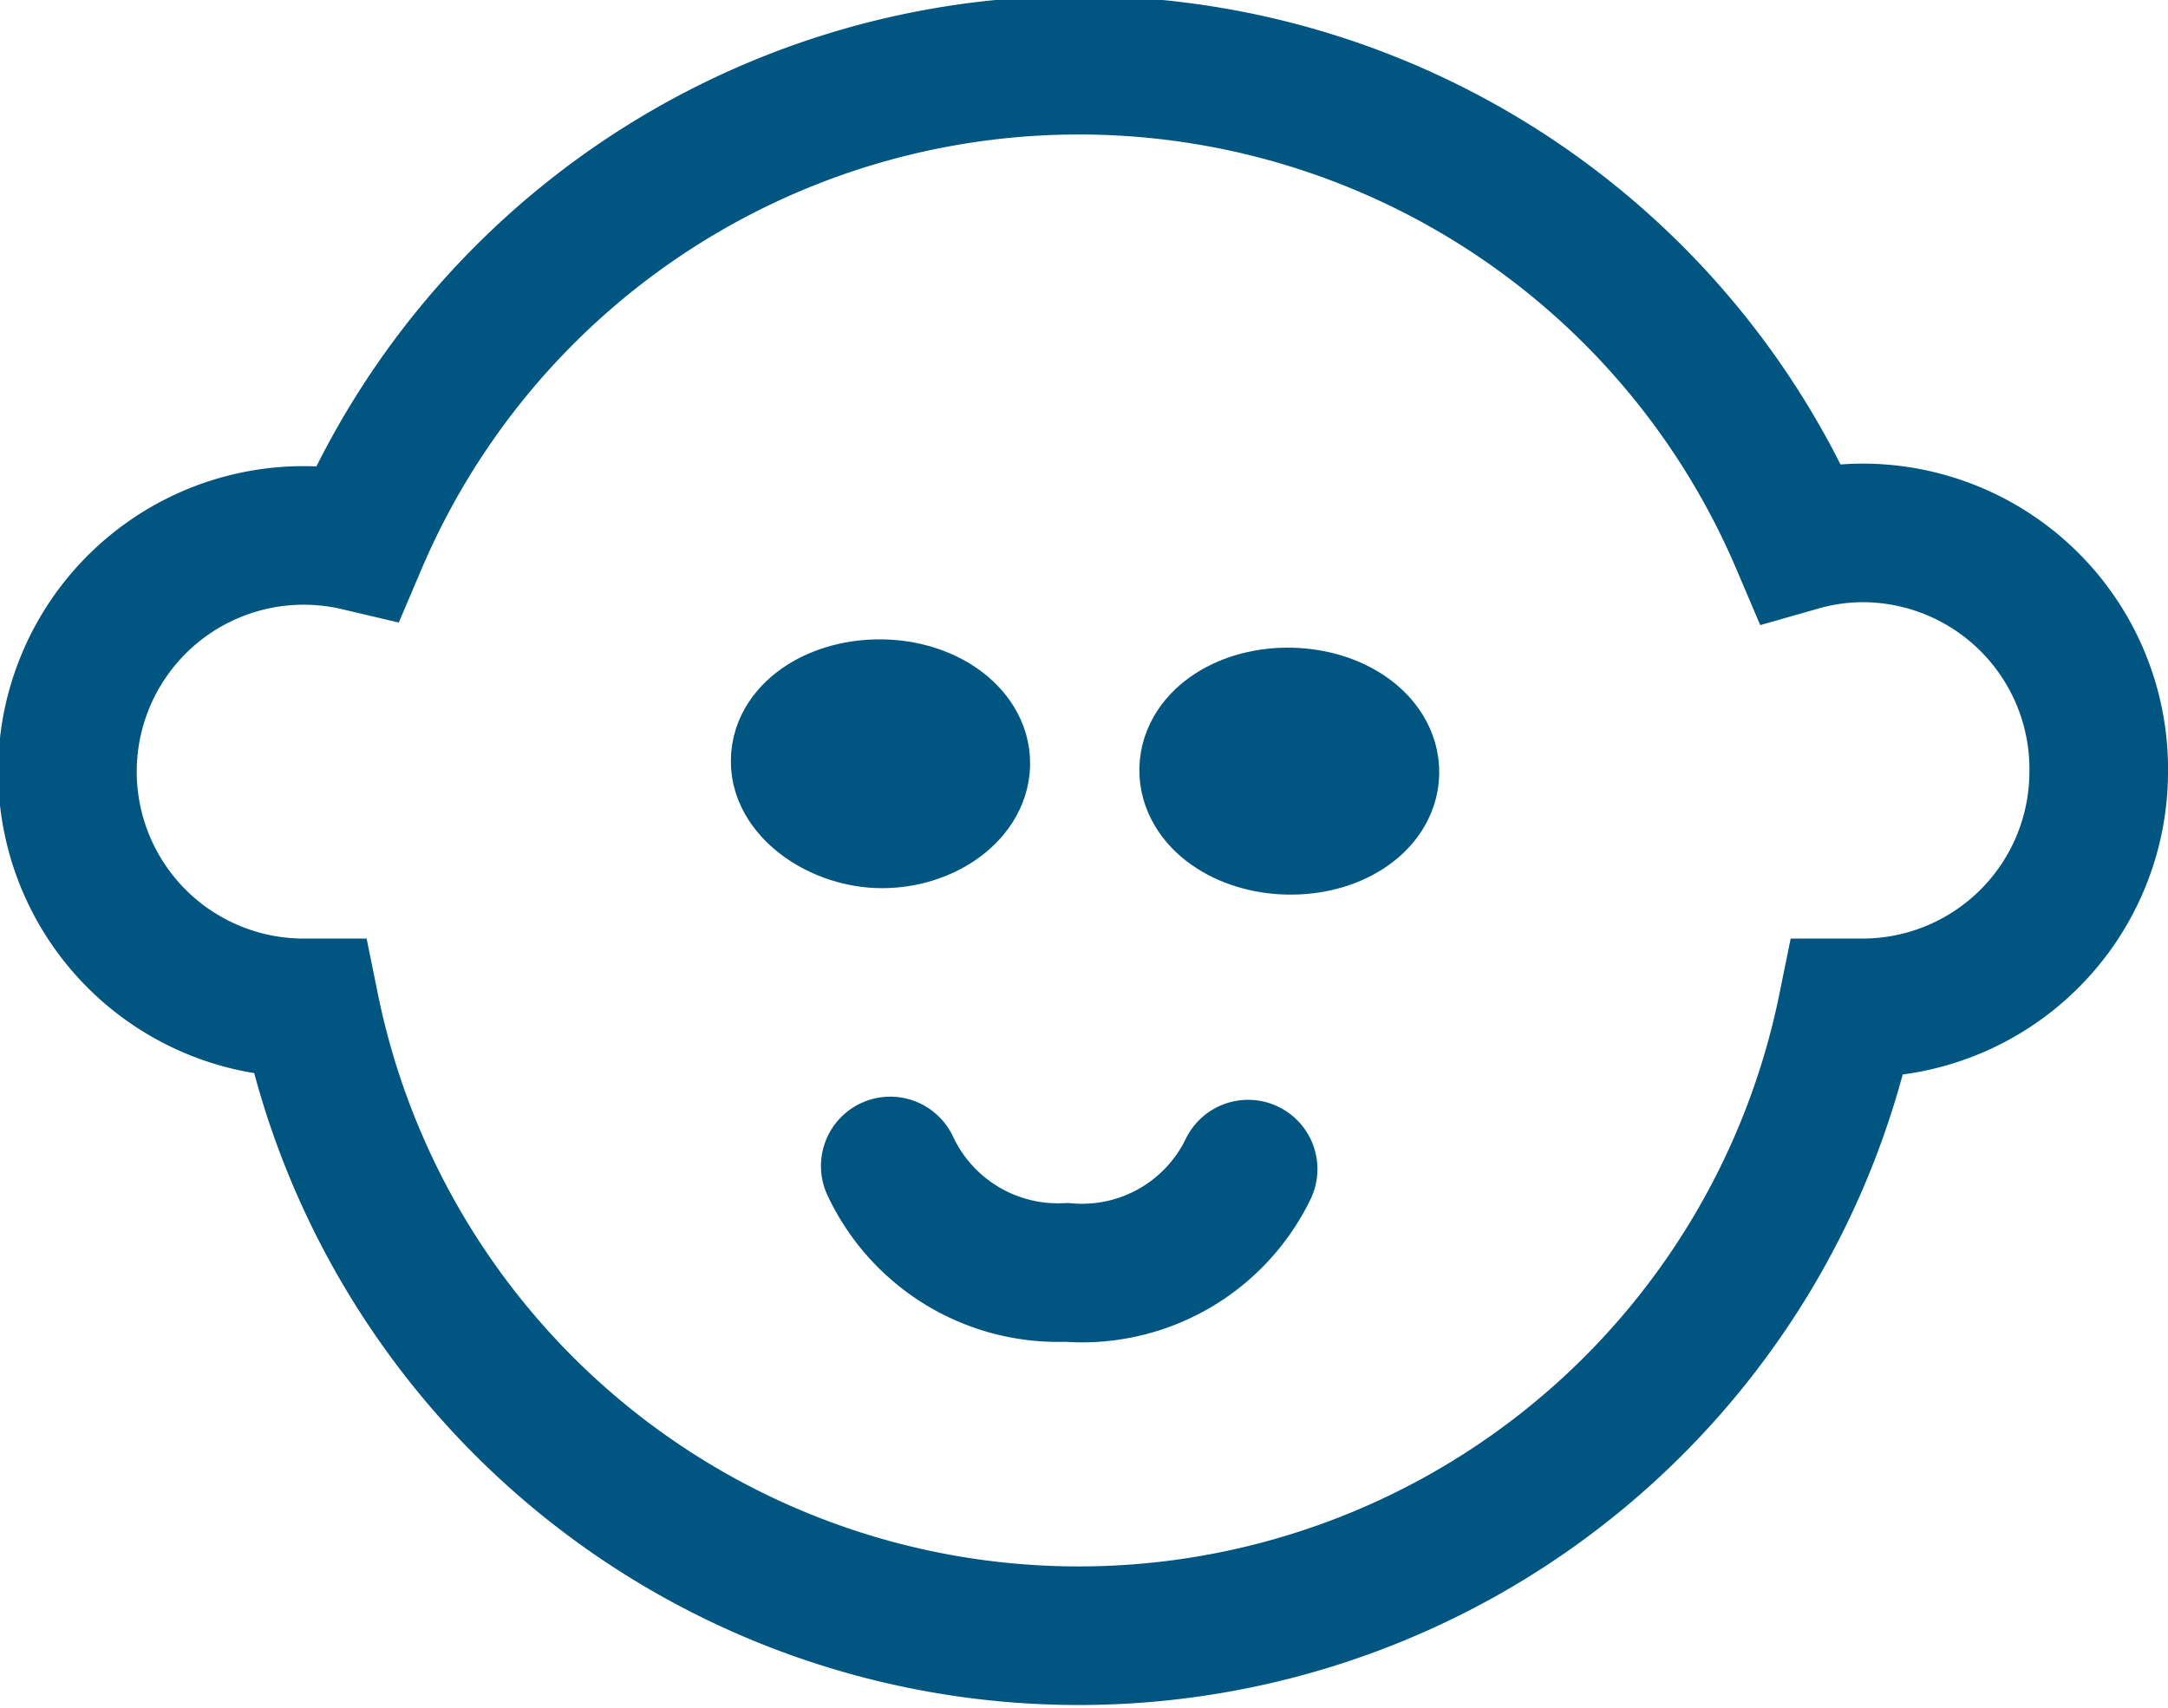 <svg xmlns="http://www.w3.org/2000/svg" viewBox="0 0 34.41 27.11"><defs><style>.cls-1{fill:#005680;}.cls-1,.cls-2,.cls-3{stroke:#005680;stroke-miterlimit:10;stroke-width:2.2px;}.cls-2,.cls-3{fill:none;}.cls-2{stroke-linecap:round;}</style></defs><title>familiedrukwerk</title><g id="Laag_2" data-name="Laag 2"><g id="Laag_1-2" data-name="Laag 1"><path class="cls-1" d="M12.7,12.08c0-.47.59-.84,1.29-.83s1.27.41,1.26.88S14.66,13,14,13,12.69,12.55,12.7,12.08Z"/><ellipse class="cls-1" cx="20.46" cy="12.25" rx="0.86" ry="1.28" transform="translate(7.77 32.43) rotate(-88.75)"/><path class="cls-2" d="M19.81,18.56a2.93,2.93,0,0,1-2.88,1.64,2.94,2.94,0,0,1-2.8-1.69"/><path class="cls-3" d="M33.31,12.29A3.75,3.75,0,0,1,29.57,16h-.25a12.45,12.45,0,0,1-24.4,0H4.85a3.75,3.75,0,1,1,.83-7.4,12.44,12.44,0,0,1,22.89,0,3.66,3.66,0,0,1,1-.14A3.75,3.75,0,0,1,33.31,12.29Z"/></g></g></svg>